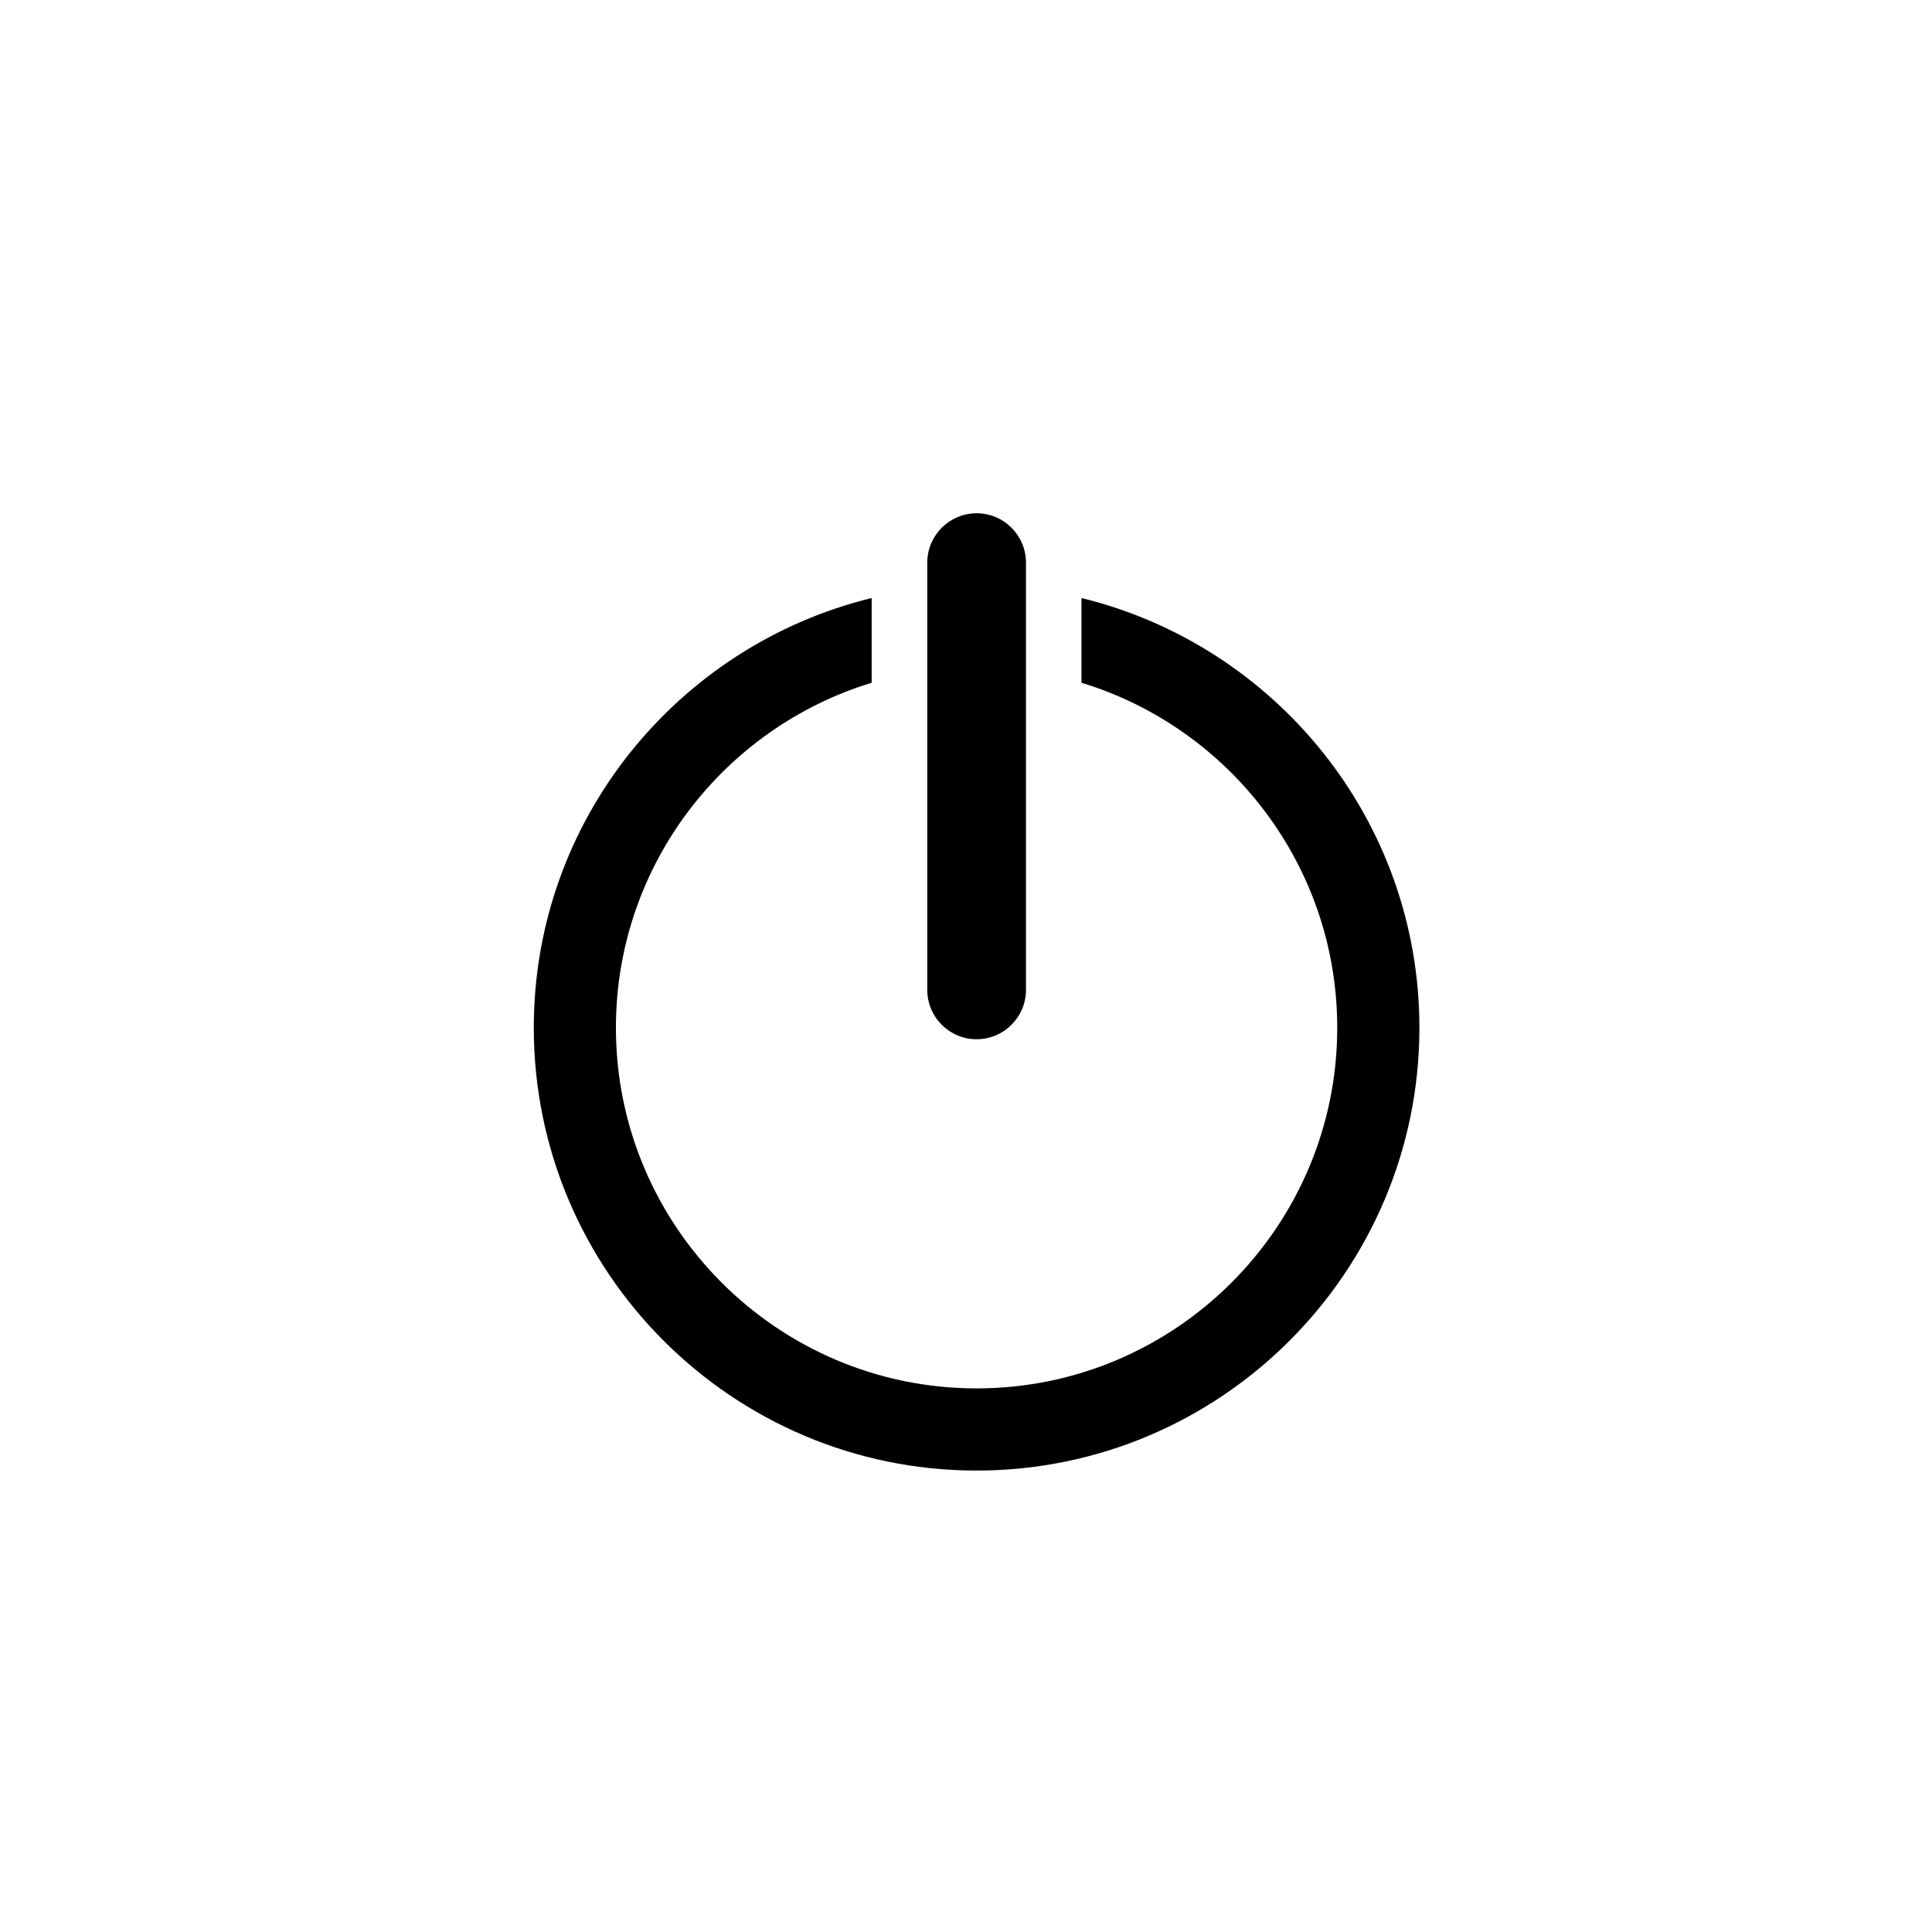 <?xml version="1.0" encoding="utf-8"?>
<!-- Generator: Adobe Illustrator 16.0.0, SVG Export Plug-In . SVG Version: 6.00 Build 0)  -->
<!DOCTYPE svg PUBLIC "-//W3C//DTD SVG 1.1//EN" "http://www.w3.org/Graphics/SVG/1.1/DTD/svg11.dtd">
<svg version="1.1" id="Layer_1" xmlns="http://www.w3.org/2000/svg" xmlns:xlink="http://www.w3.org/1999/xlink" x="0px" y="0px"
	 width="100px" height="100px" viewBox="0 0 100 100" enable-background="new 0 0 100 100" xml:space="preserve">
<g>
	<g>
		<path d="M55.977,30.954v4.385c7.653,2.332,13.238,9.451,13.238,17.857c0,10.293-8.373,18.667-18.667,18.667
			S31.88,63.489,31.88,53.196c0-8.405,5.585-15.525,13.238-17.857v-4.385c-10.021,2.448-17.489,11.479-17.489,22.242
			c0,12.639,10.281,22.92,22.919,22.92c12.637,0,22.92-10.282,22.92-22.92C73.468,42.432,65.998,33.402,55.977,30.954z"/>
	</g>
	<g>
		<path d="M50.55,53.791c-1.41,0-2.554-1.144-2.554-2.554V29.121c0-1.41,1.144-2.554,2.554-2.554s2.554,1.144,2.554,2.554v22.116
			C53.104,52.647,51.96,53.791,50.55,53.791z"/>
	</g>
</g>
</svg>
